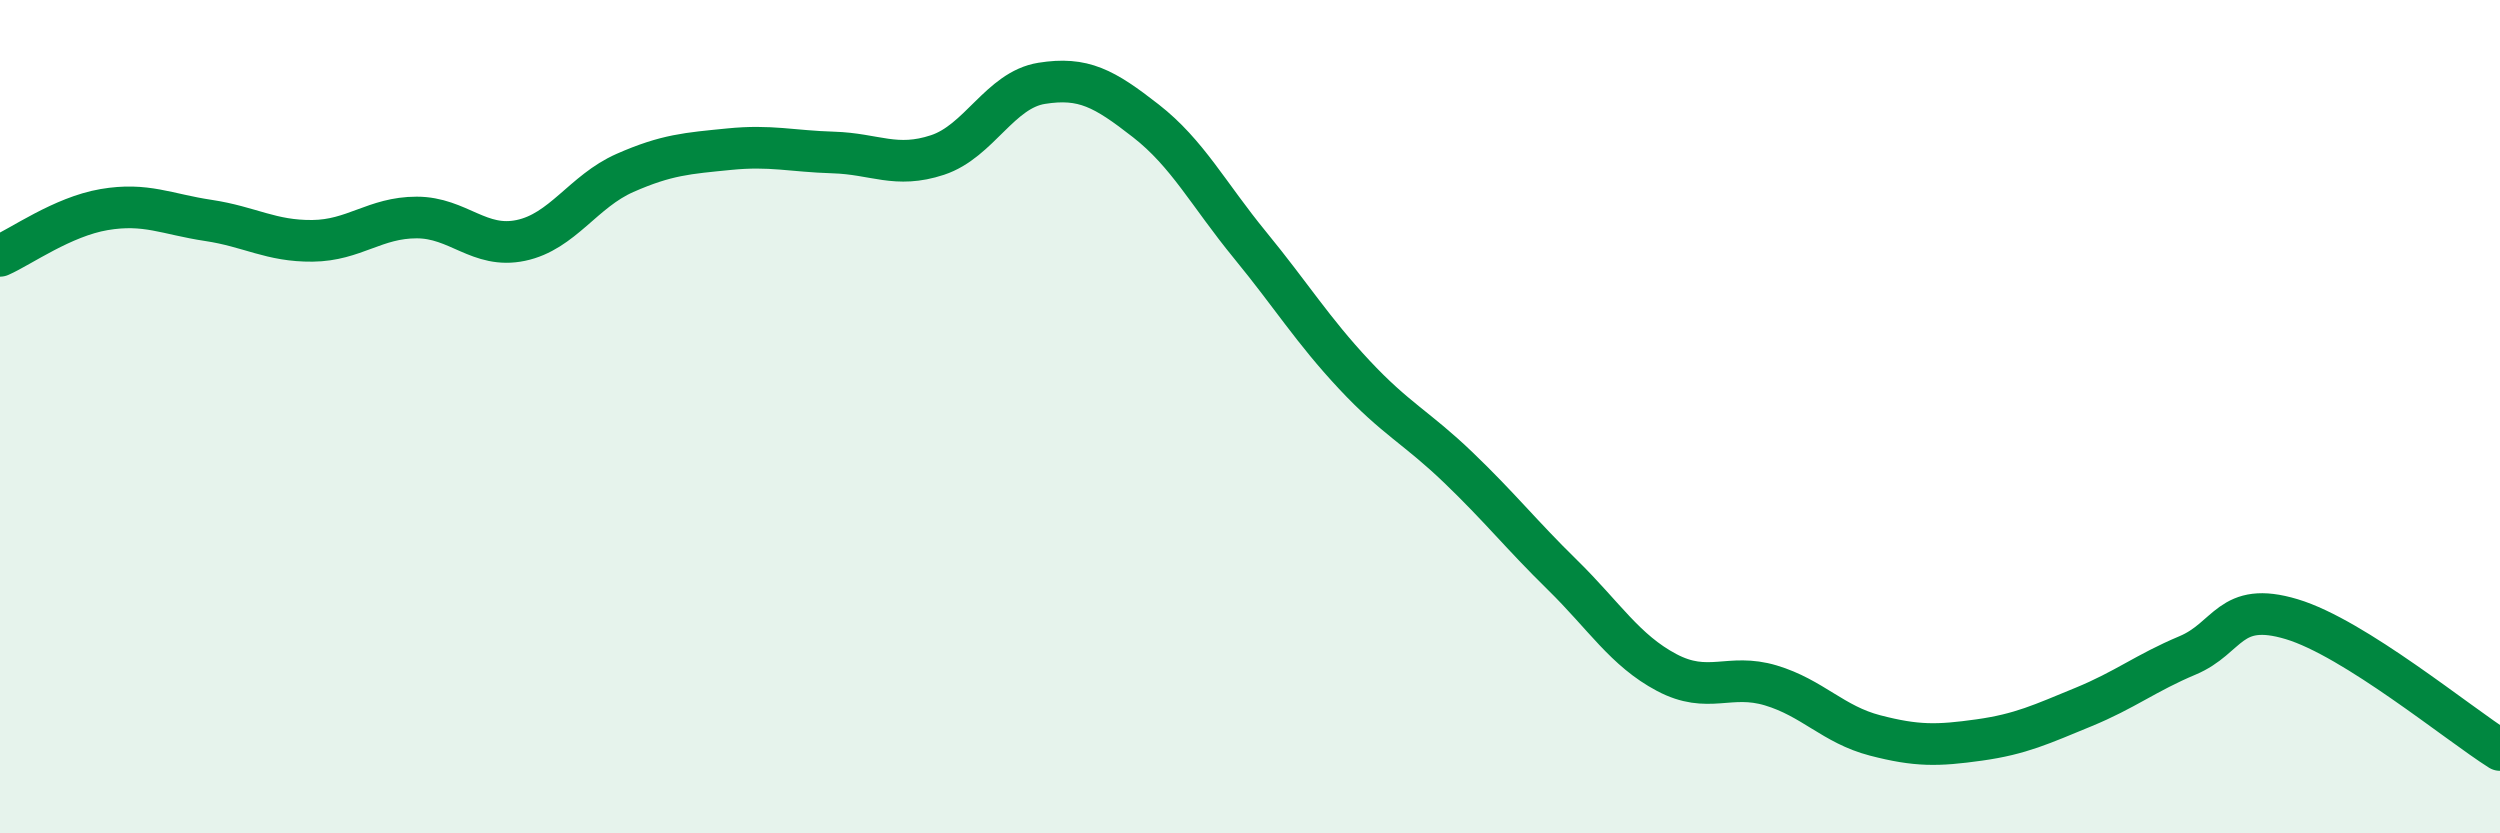 
    <svg width="60" height="20" viewBox="0 0 60 20" xmlns="http://www.w3.org/2000/svg">
      <path
        d="M 0,6.14 C 0.5,5.92 1.5,5.2 2.5,5.03 C 3.5,4.86 4,5.14 5,5.29 C 6,5.44 6.5,5.79 7.5,5.78 C 8.5,5.77 9,5.22 10,5.22 C 11,5.22 11.5,5.98 12.5,5.77 C 13.5,5.56 14,4.59 15,4.15 C 16,3.71 16.5,3.68 17.5,3.58 C 18.5,3.48 19,3.63 20,3.66 C 21,3.69 21.5,4.05 22.5,3.72 C 23.5,3.39 24,2.16 25,2 C 26,1.84 26.5,2.12 27.5,2.9 C 28.5,3.68 29,4.66 30,5.88 C 31,7.1 31.5,7.92 32.5,8.99 C 33.5,10.06 34,10.26 35,11.22 C 36,12.18 36.5,12.82 37.5,13.8 C 38.5,14.78 39,15.61 40,16.14 C 41,16.67 41.5,16.15 42.5,16.45 C 43.5,16.75 44,17.39 45,17.65 C 46,17.91 46.5,17.9 47.5,17.76 C 48.5,17.62 49,17.38 50,16.97 C 51,16.56 51.5,16.15 52.5,15.73 C 53.5,15.31 53.5,14.41 55,14.86 C 56.5,15.31 59,17.37 60,18L60 20L0 20Z"
        fill="#008740"
        opacity="0.1"
        stroke-linecap="round"
        stroke-linejoin="round"
      />
      <path
        d="M 0,6.14 C 0.5,5.92 1.5,5.2 2.5,5.03 C 3.5,4.86 4,5.14 5,5.29 C 6,5.44 6.5,5.79 7.5,5.78 C 8.5,5.77 9,5.22 10,5.22 C 11,5.22 11.5,5.98 12.5,5.77 C 13.5,5.56 14,4.59 15,4.15 C 16,3.71 16.5,3.68 17.5,3.58 C 18.5,3.48 19,3.63 20,3.66 C 21,3.69 21.5,4.05 22.5,3.72 C 23.5,3.39 24,2.16 25,2 C 26,1.84 26.5,2.12 27.5,2.9 C 28.5,3.68 29,4.66 30,5.88 C 31,7.1 31.5,7.92 32.5,8.99 C 33.5,10.06 34,10.26 35,11.22 C 36,12.18 36.5,12.82 37.5,13.8 C 38.5,14.78 39,15.61 40,16.14 C 41,16.67 41.5,16.15 42.5,16.45 C 43.5,16.75 44,17.39 45,17.65 C 46,17.91 46.5,17.9 47.5,17.76 C 48.5,17.62 49,17.38 50,16.97 C 51,16.56 51.5,16.15 52.5,15.73 C 53.5,15.31 53.5,14.41 55,14.86 C 56.5,15.31 59,17.37 60,18"
        stroke="#008740"
        stroke-width="1"
        fill="none"
        stroke-linecap="round"
        stroke-linejoin="round"
      />
    </svg>
  